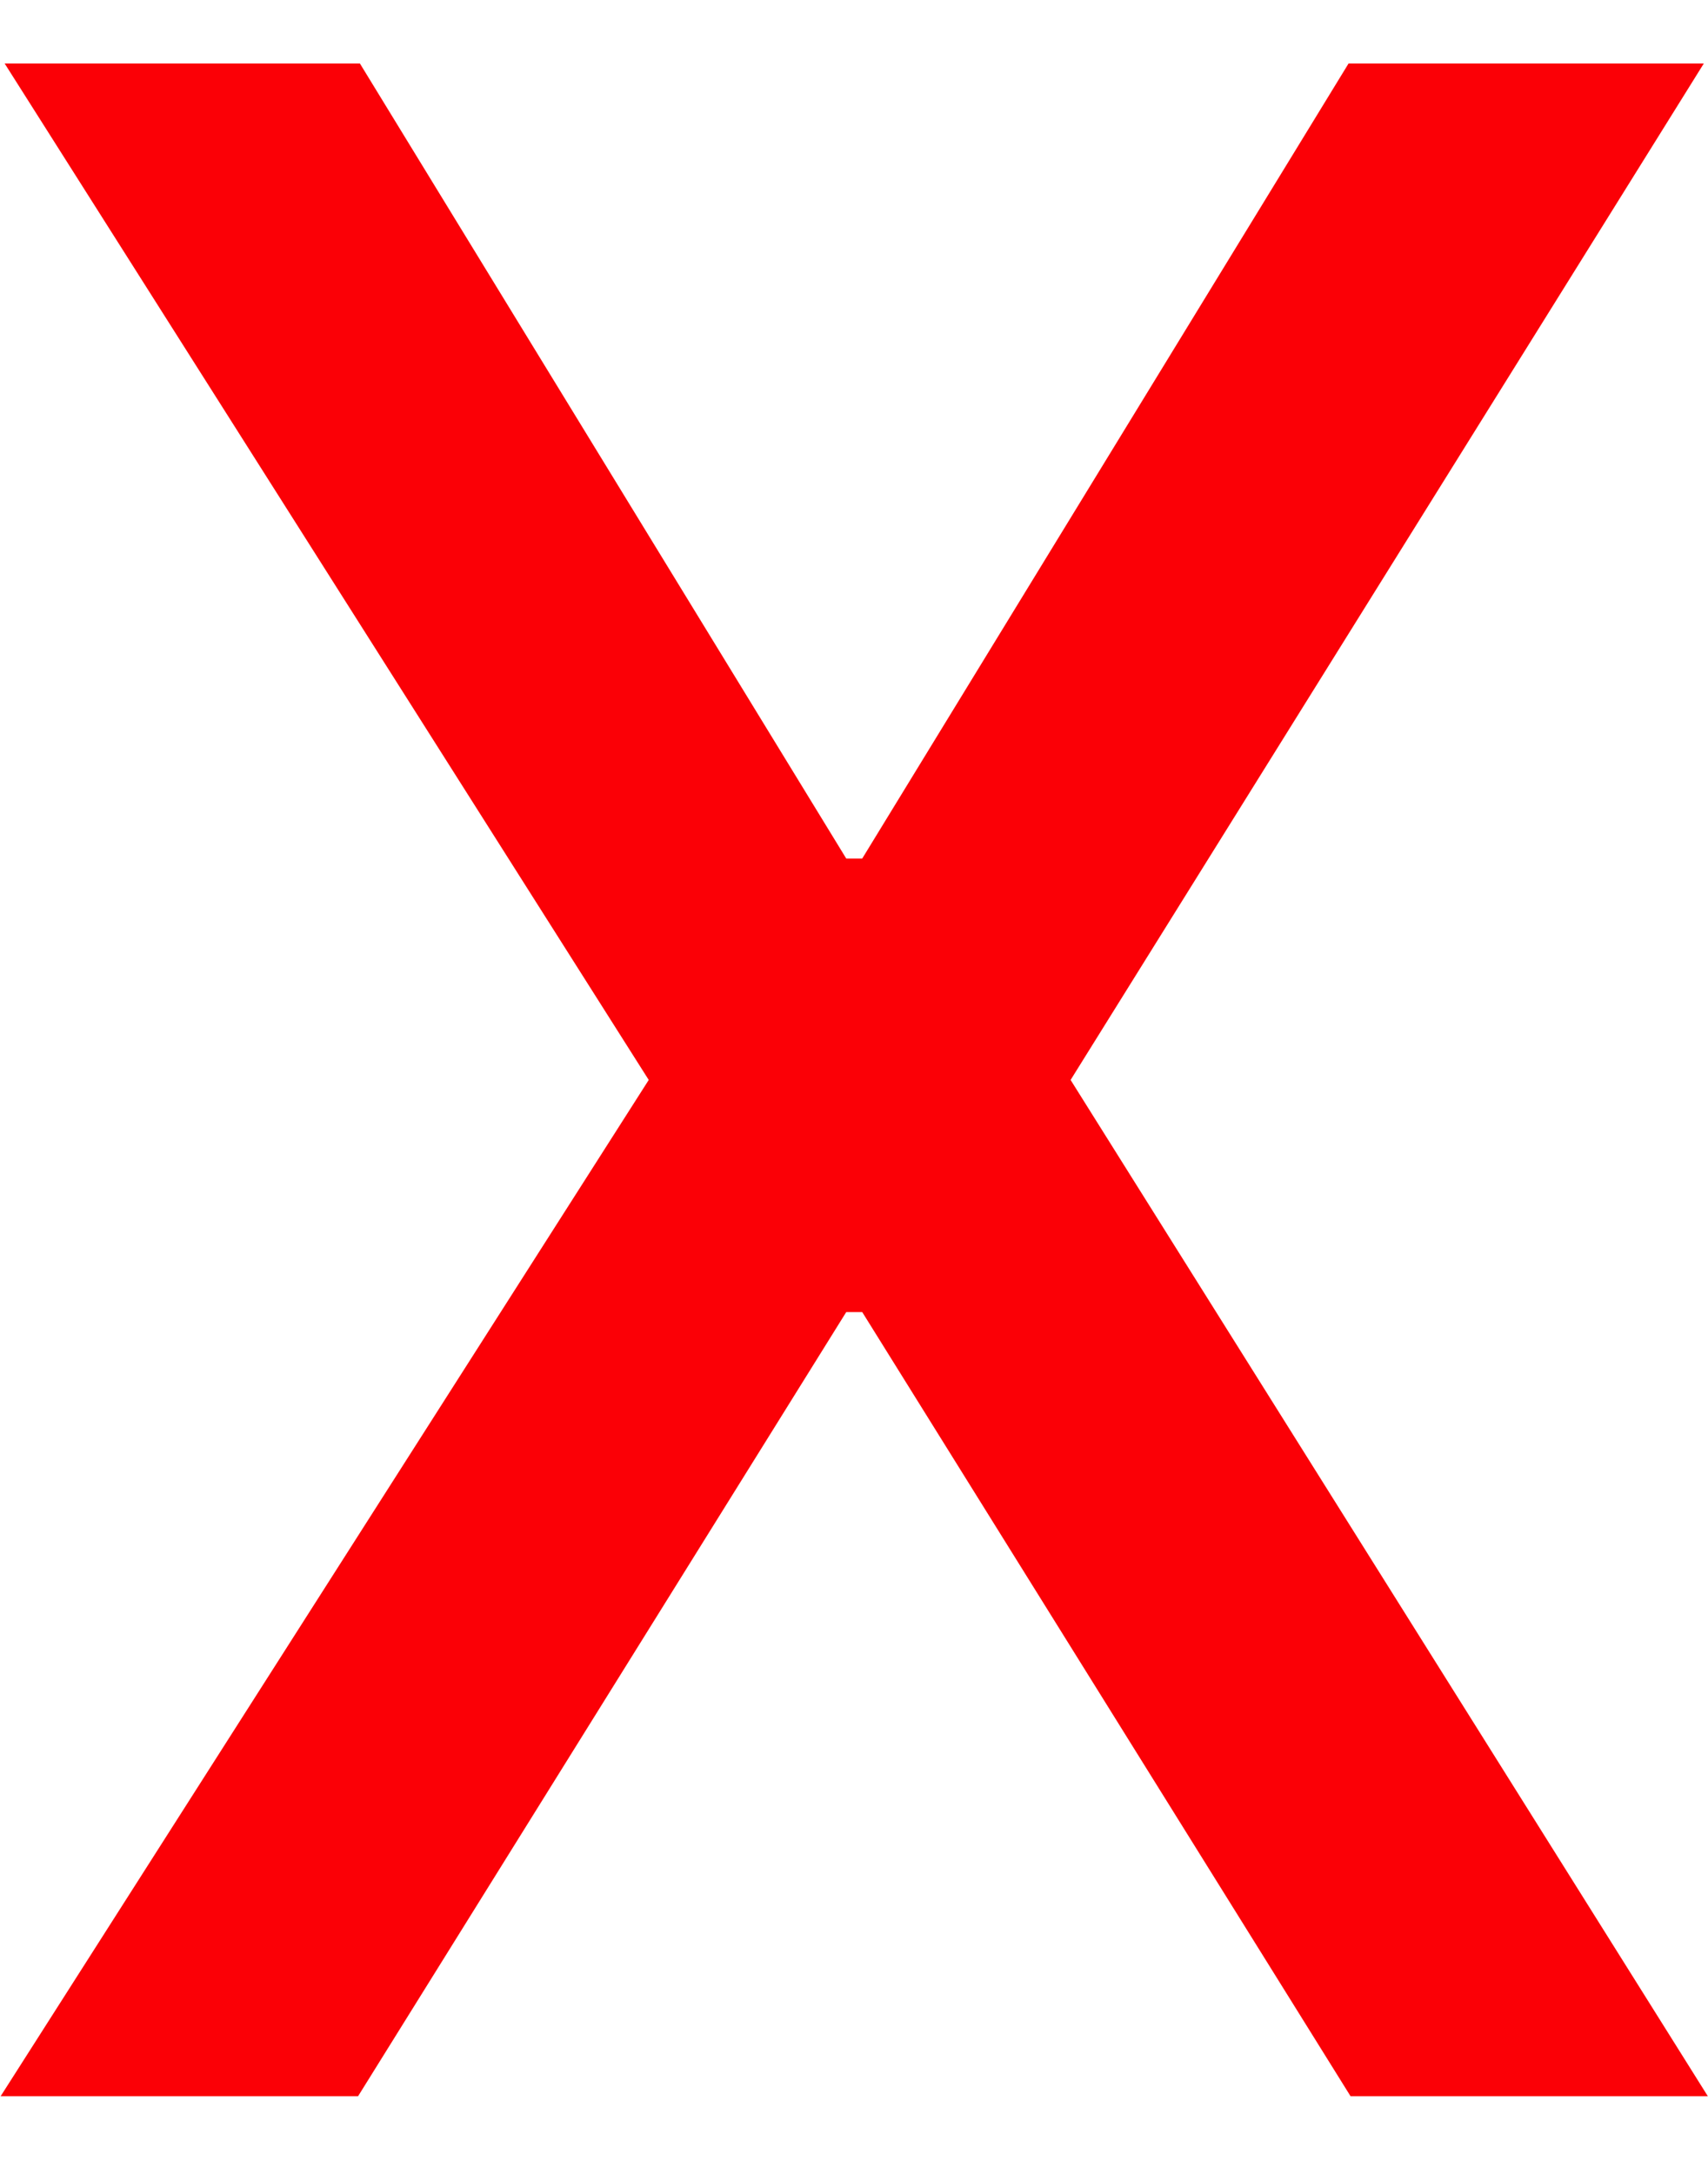 <svg width="11" height="14" viewBox="0 0 11 14" fill="none" xmlns="http://www.w3.org/2000/svg">
<path d="M2.318 0.409L5.45 5.529H5.553L8.685 0.409H10.973L6.895 6.955L10.999 13.5H8.698L5.553 8.45H5.45L2.306 13.5H0.004L4.178 6.955L0.03 0.409H2.318Z" fill="#FB0006"/>
</svg>

